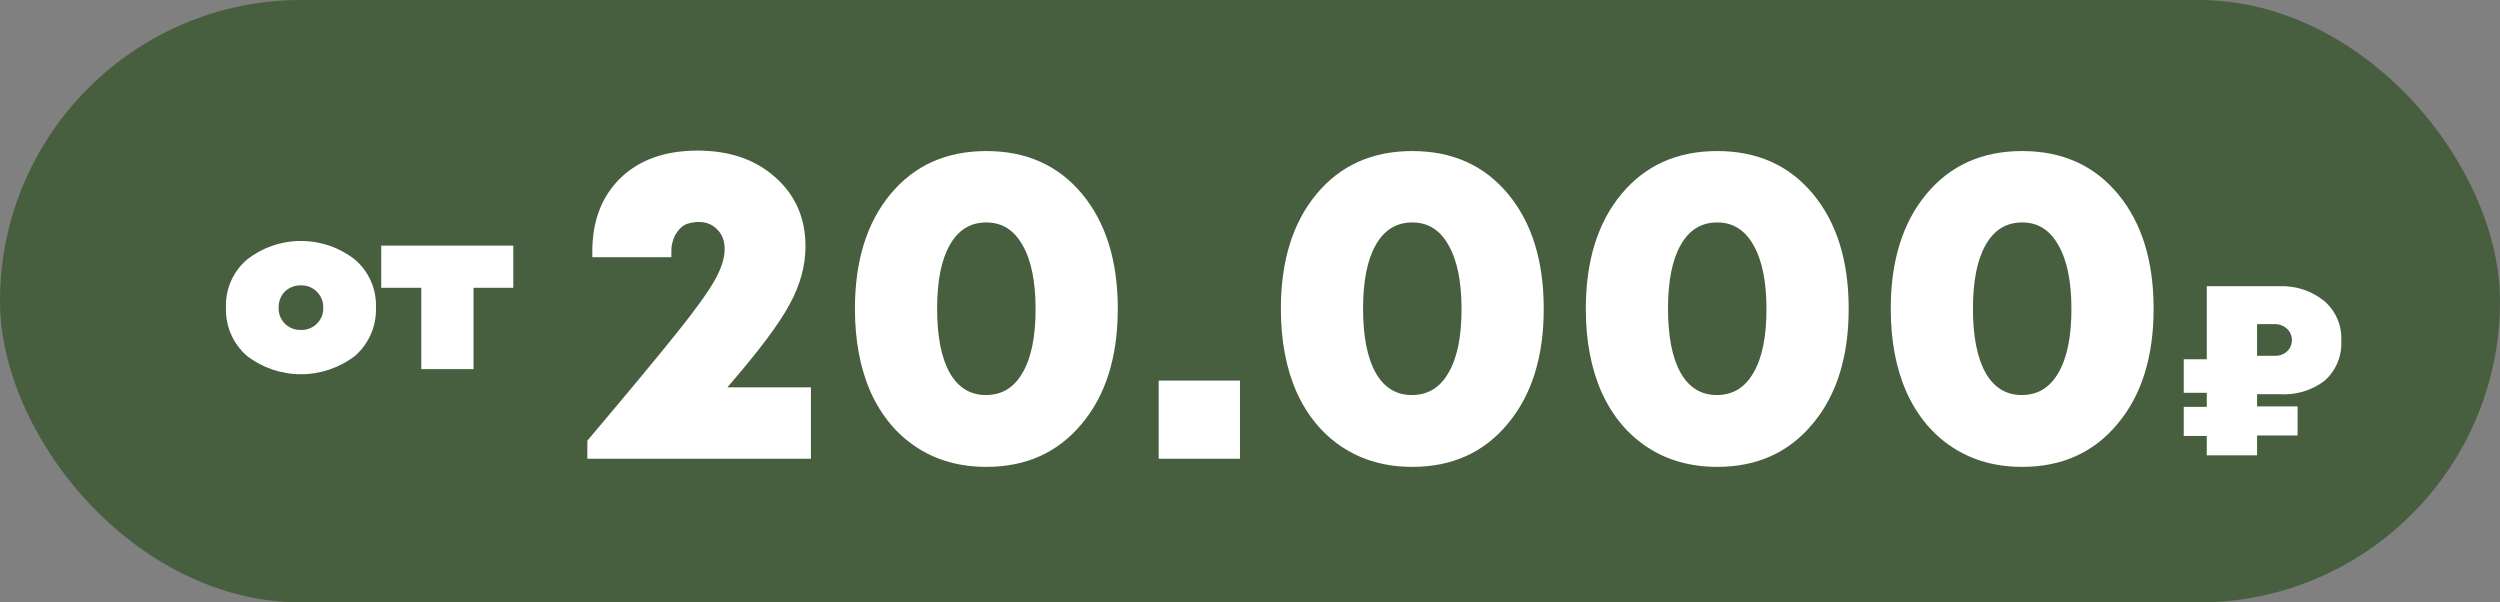 <?xml version="1.0" encoding="UTF-8"?> <svg xmlns="http://www.w3.org/2000/svg" width="166" height="40" viewBox="0 0 166 40" fill="none"><rect x="0" y="0" width="166" height="40" fill="#808080" stroke="none"/> <rect width="166" height="40" rx="20" fill="#475E3F"></rect> <path d="M151.35 26.174H149.87V26.984H152.56V28.914H149.87V30.234H146.53V28.944H145V27.014H146.53V26.084H145V23.854H146.53V19.004H151.35C152.439 18.957 153.507 19.313 154.35 20.004C154.723 20.329 155.017 20.735 155.209 21.191C155.402 21.646 155.487 22.14 155.46 22.634C155.487 23.131 155.401 23.627 155.209 24.086C155.016 24.545 154.723 24.955 154.35 25.284C153.492 25.936 152.425 26.252 151.35 26.174ZM151.85 23.344C151.956 23.248 152.04 23.131 152.097 23C152.154 22.869 152.182 22.727 152.18 22.584C152.182 22.441 152.154 22.299 152.097 22.168C152.04 22.037 151.956 21.92 151.85 21.824C151.737 21.72 151.605 21.64 151.461 21.589C151.316 21.537 151.163 21.515 151.01 21.524H149.87V23.624H151.01C151.316 23.645 151.617 23.544 151.85 23.344V23.344Z" fill="white"></path> <path d="M23.573 23.629C22.544 24.421 21.282 24.85 19.983 24.85C18.685 24.85 17.422 24.421 16.393 23.629C15.939 23.232 15.578 22.739 15.338 22.186C15.097 21.632 14.983 21.032 15.003 20.429C14.979 19.827 15.092 19.227 15.333 18.675C15.574 18.123 15.936 17.632 16.393 17.239C17.418 16.436 18.681 16 19.983 16C21.285 16 22.549 16.436 23.573 17.239C24.03 17.632 24.392 18.123 24.633 18.675C24.874 19.227 24.987 19.827 24.963 20.429C24.983 21.032 24.869 21.632 24.628 22.186C24.388 22.739 24.027 23.232 23.573 23.629V23.629ZM18.913 21.489C19.053 21.628 19.221 21.738 19.405 21.81C19.589 21.882 19.785 21.916 19.983 21.909C20.179 21.916 20.374 21.882 20.557 21.809C20.739 21.737 20.905 21.628 21.043 21.489C21.183 21.352 21.294 21.186 21.366 21.004C21.438 20.821 21.471 20.625 21.463 20.429C21.469 20.233 21.434 20.038 21.362 19.856C21.289 19.674 21.18 19.509 21.042 19.37C20.903 19.232 20.738 19.123 20.556 19.05C20.374 18.978 20.179 18.944 19.983 18.949C19.787 18.944 19.591 18.977 19.407 19.047C19.223 19.117 19.055 19.224 18.913 19.359C18.777 19.501 18.67 19.669 18.599 19.852C18.529 20.036 18.496 20.232 18.503 20.429C18.495 20.625 18.528 20.819 18.598 21.002C18.669 21.184 18.776 21.35 18.913 21.489V21.489Z" fill="white"></path> <path d="M34.083 16.309V19.109H31.443V24.509H27.973V19.109H25.313V16.309H34.083Z" fill="white"></path> <path d="M48.297 25.72H53.845V30.46H39V29.26C41.819 25.92 43.818 23.51 44.998 22.03C46.198 20.53 47.017 19.39 47.457 18.61C47.897 17.83 48.117 17.14 48.117 16.54C48.117 16 47.957 15.57 47.637 15.25C47.317 14.91 46.907 14.74 46.407 14.74C46.168 14.74 45.948 14.77 45.748 14.83C45.568 14.87 45.408 14.95 45.268 15.07C45.128 15.19 45.008 15.33 44.908 15.49C44.808 15.63 44.728 15.81 44.668 16.03C44.608 16.23 44.578 16.45 44.578 16.69V17.08H39.33V16.69C39.33 14.67 39.95 13.05 41.189 11.83C42.449 10.61 44.158 10 46.318 10C48.437 10 50.156 10.59 51.476 11.77C52.815 12.95 53.485 14.48 53.485 16.36C53.485 17.64 53.135 18.92 52.435 20.2C51.756 21.48 50.376 23.32 48.297 25.72Z" fill="white"></path> <path d="M65.494 31C63.735 31 62.195 30.57 60.876 29.71C59.556 28.85 58.536 27.63 57.817 26.05C57.117 24.47 56.767 22.62 56.767 20.5C56.767 17.32 57.557 14.78 59.136 12.88C60.716 10.98 62.835 10.03 65.494 10.03C68.153 10.03 70.272 10.98 71.852 12.88C73.431 14.78 74.221 17.32 74.221 20.5C74.221 23.7 73.421 26.25 71.822 28.15C70.242 30.05 68.133 31 65.494 31ZM63.065 24.76C63.625 25.74 64.424 26.23 65.464 26.23C66.524 26.23 67.333 25.74 67.893 24.76C68.473 23.78 68.763 22.37 68.763 20.53C68.763 18.69 68.473 17.27 67.893 16.27C67.333 15.27 66.534 14.77 65.494 14.77C64.434 14.77 63.625 15.27 63.065 16.27C62.505 17.25 62.225 18.66 62.225 20.5C62.225 22.34 62.505 23.76 63.065 24.76Z" fill="white"></path> <path d="M76.936 30.46V25.27H82.334V30.46H76.936Z" fill="white"></path> <path d="M93.777 31C92.018 31 90.478 30.57 89.159 29.71C87.839 28.85 86.819 27.63 86.1 26.05C85.4 24.47 85.05 22.62 85.05 20.5C85.05 17.32 85.84 14.78 87.419 12.88C88.999 10.98 91.118 10.03 93.777 10.03C96.436 10.03 98.555 10.98 100.135 12.88C101.714 14.78 102.504 17.32 102.504 20.5C102.504 23.7 101.704 26.25 100.105 28.15C98.525 30.05 96.416 31 93.777 31ZM91.348 24.76C91.908 25.74 92.707 26.23 93.747 26.23C94.807 26.23 95.617 25.74 96.176 24.76C96.756 23.78 97.046 22.37 97.046 20.53C97.046 18.69 96.756 17.27 96.176 16.27C95.617 15.27 94.817 14.77 93.777 14.77C92.718 14.77 91.908 15.27 91.348 16.27C90.788 17.25 90.508 18.66 90.508 20.5C90.508 22.34 90.788 23.76 91.348 24.76Z" fill="white"></path> <path d="M114.025 31C112.266 31 110.726 30.57 109.407 29.71C108.087 28.85 107.067 27.63 106.348 26.05C105.648 24.47 105.298 22.62 105.298 20.5C105.298 17.32 106.088 14.78 107.667 12.88C109.247 10.98 111.366 10.03 114.025 10.03C116.684 10.03 118.803 10.98 120.383 12.88C121.962 14.78 122.752 17.32 122.752 20.5C122.752 23.7 121.952 26.25 120.353 28.15C118.773 30.05 116.664 31 114.025 31ZM111.596 24.76C112.156 25.74 112.955 26.23 113.995 26.23C115.055 26.23 115.864 25.74 116.424 24.76C117.004 23.78 117.294 22.37 117.294 20.53C117.294 18.69 117.004 17.27 116.424 16.27C115.864 15.27 115.065 14.77 114.025 14.77C112.965 14.77 112.156 15.27 111.596 16.27C111.036 17.25 110.756 18.66 110.756 20.5C110.756 22.34 111.036 23.76 111.596 24.76Z" fill="white"></path> <path d="M134.273 31C132.514 31 130.974 30.57 129.654 29.71C128.335 28.85 127.315 27.63 126.595 26.05C125.896 24.47 125.546 22.62 125.546 20.5C125.546 17.32 126.336 14.78 127.915 12.88C129.495 10.98 131.614 10.03 134.273 10.03C136.932 10.03 139.051 10.98 140.631 12.88C142.21 14.78 143 17.32 143 20.5C143 23.7 142.2 26.25 140.601 28.15C139.021 30.05 136.912 31 134.273 31ZM131.844 24.76C132.404 25.74 133.203 26.23 134.243 26.23C135.303 26.23 136.112 25.74 136.672 24.76C137.252 23.78 137.542 22.37 137.542 20.53C137.542 18.69 137.252 17.27 136.672 16.27C136.112 15.27 135.313 14.77 134.273 14.77C133.213 14.77 132.404 15.27 131.844 16.27C131.284 17.25 131.004 18.66 131.004 20.5C131.004 22.34 131.284 23.76 131.844 24.76Z" fill="white"></path> </svg> 